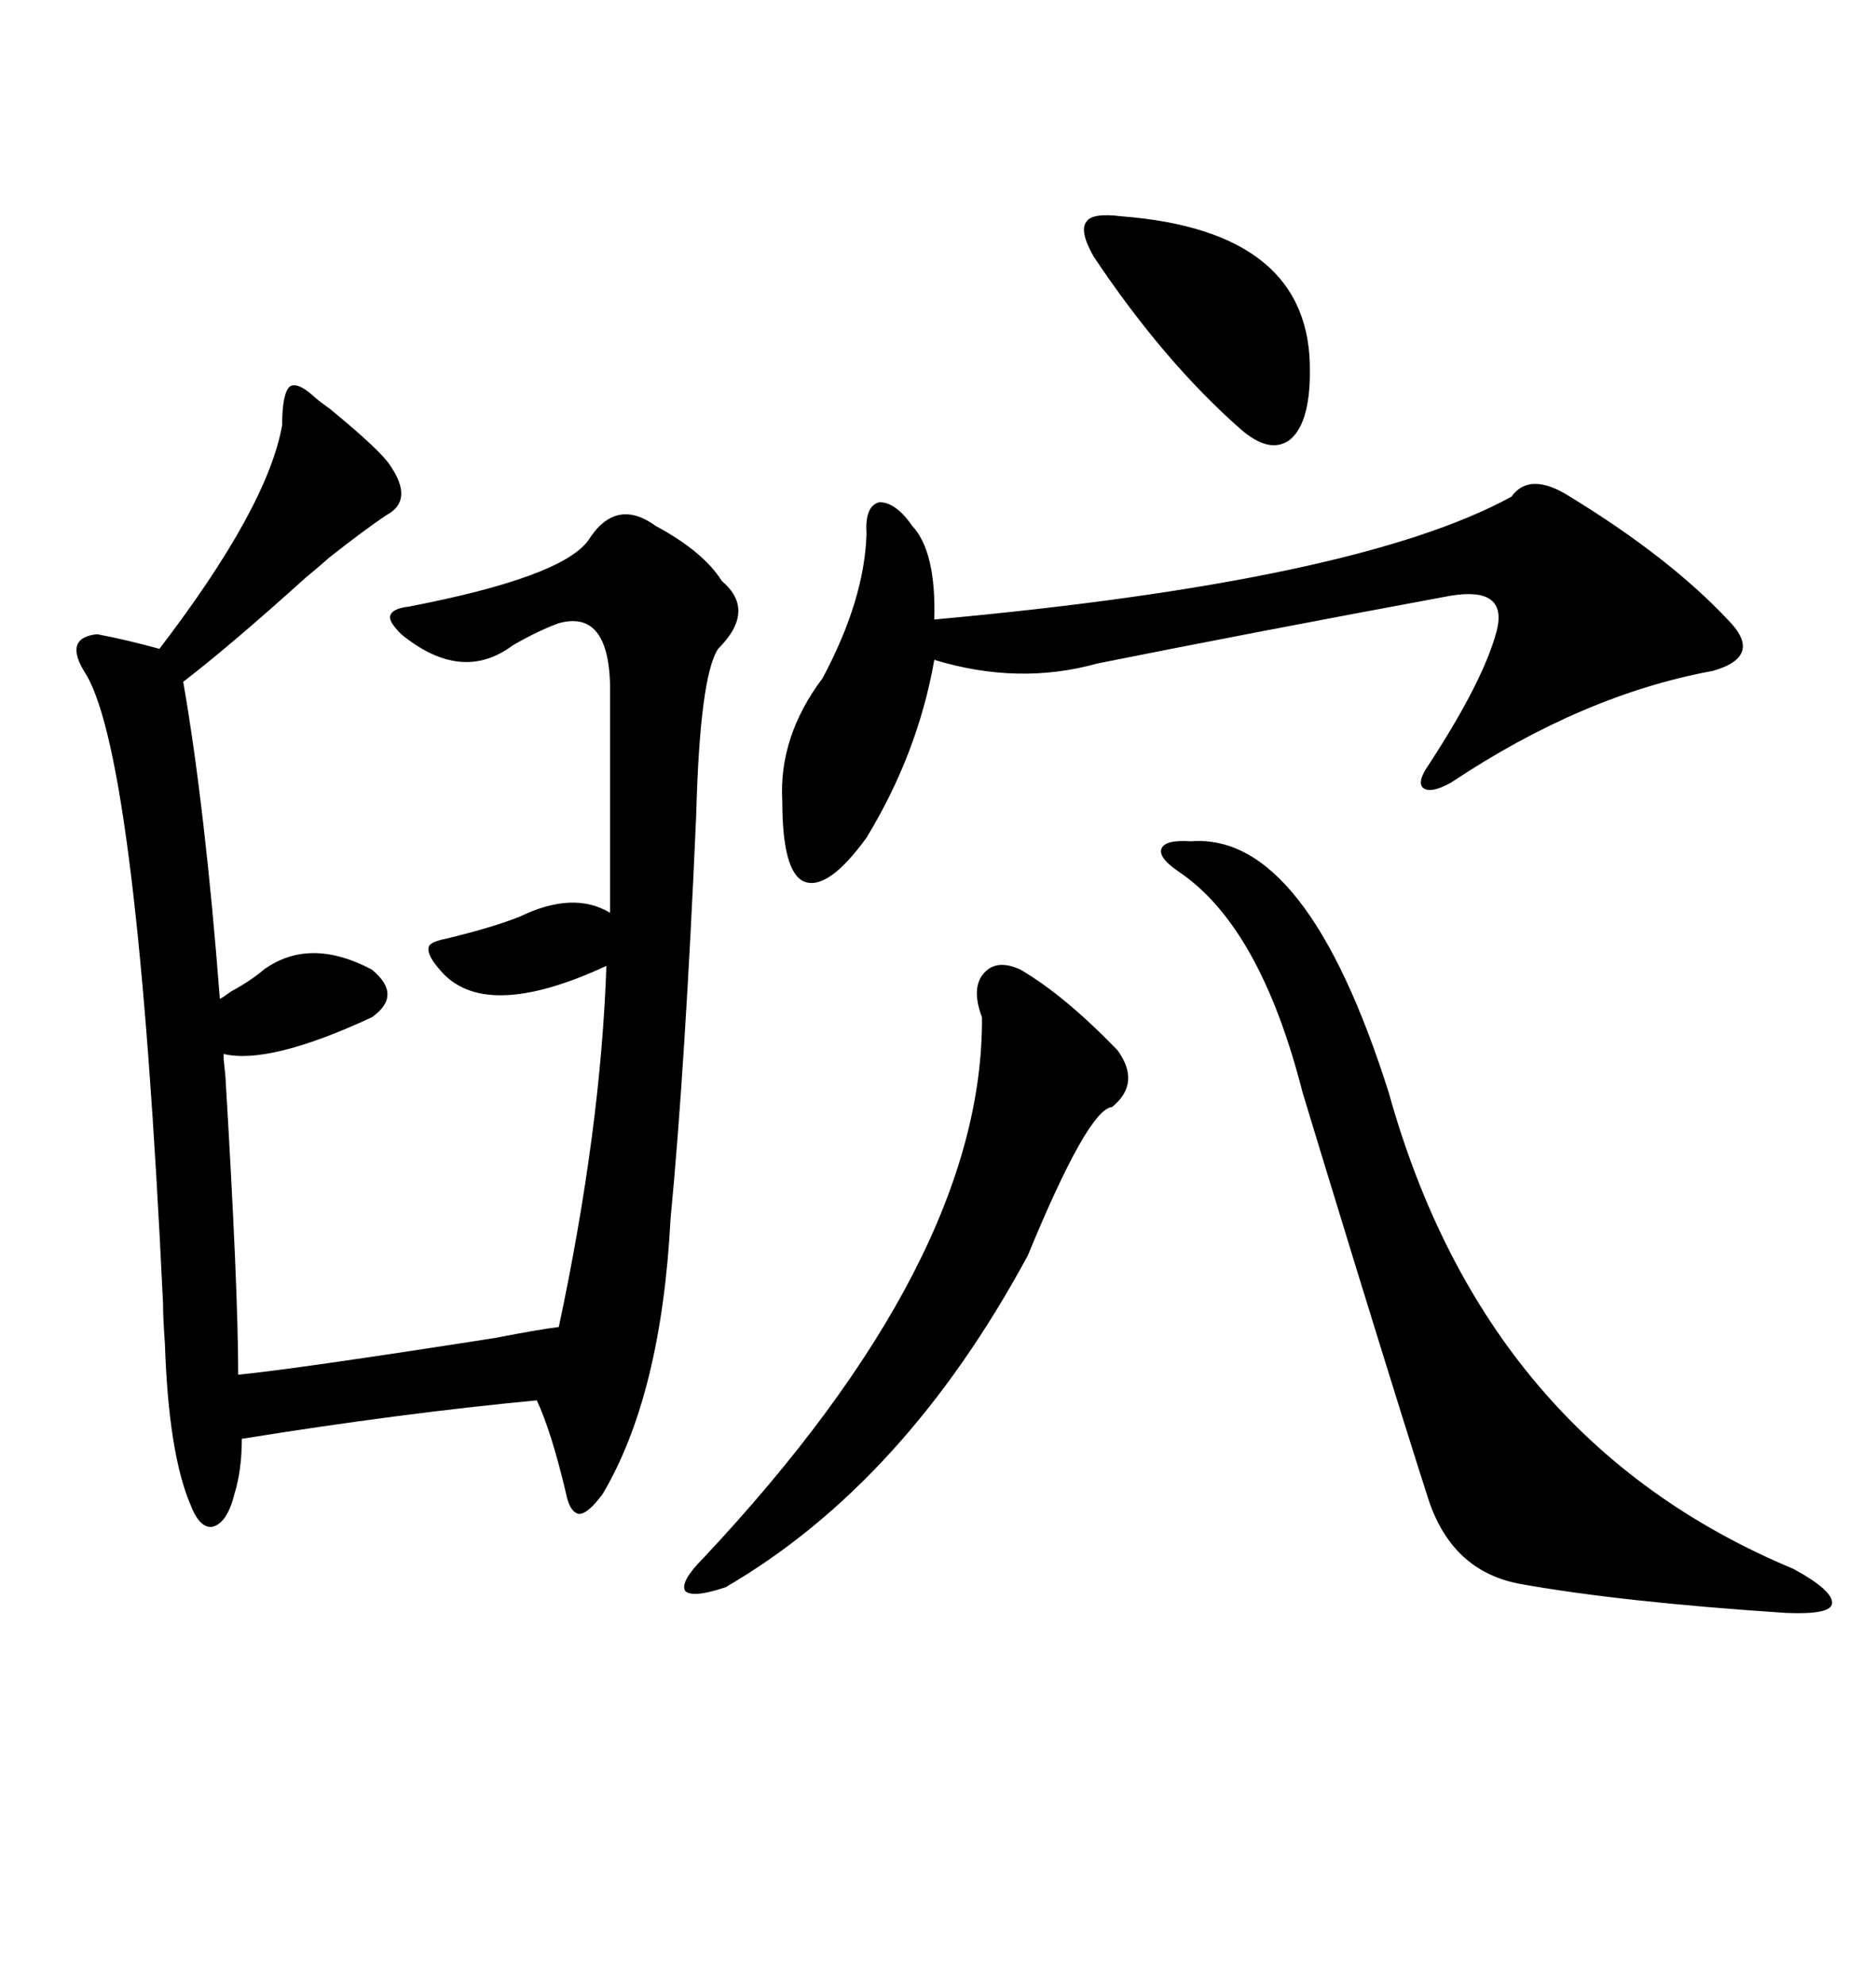 <svg xmlns="http://www.w3.org/2000/svg" xmlns:xlink="http://www.w3.org/1999/xlink" width="300" height="317.285"><path d="M50.10 63.28L50.10 63.28Q50.68 63.87 52.73 65.33L52.73 65.33Q60.94 72.07 62.40 74.41L62.40 74.41Q66.21 79.98 61.82 82.32L61.82 82.32Q58.30 84.67 52.73 89.06L52.73 89.06Q50.39 91.11 48.93 92.29L48.93 92.29Q36.91 103.13 29.30 108.98L29.30 108.98Q32.81 129.20 35.16 159.67L35.16 159.67Q35.74 159.38 36.91 158.50L36.91 158.50Q40.14 156.74 42.19 154.98L42.19 154.98Q49.51 149.71 59.47 154.98L59.47 154.98Q64.45 159.08 59.47 162.60L59.47 162.60Q43.07 170.21 35.74 168.46L35.74 168.46Q35.74 169.34 36.04 171.97L36.04 171.97Q38.09 205.96 38.09 219.73L38.09 219.73Q47.17 218.85 79.10 213.87L79.10 213.87Q86.72 212.40 89.36 212.11L89.36 212.11Q96.09 180.47 96.97 154.39L96.97 154.39Q77.34 163.48 70.31 154.98L70.31 154.98Q68.26 152.64 68.55 151.46L68.55 151.46Q68.55 150.59 71.48 150L71.48 150Q78.81 148.24 83.20 146.48L83.20 146.48Q91.70 142.38 97.56 145.90L97.56 145.90L97.56 111.33Q97.85 97.27 89.36 99.61L89.36 99.61Q86.13 100.78 82.03 103.13L82.03 103.13Q73.83 109.28 64.16 101.37L64.16 101.37Q62.11 99.32 62.40 98.44L62.40 98.44Q62.70 97.27 65.33 96.97L65.33 96.97Q89.65 92.29 94.04 86.43L94.04 86.43Q98.44 79.39 104.88 84.08L104.88 84.08Q112.50 88.18 115.43 92.87L115.43 92.87Q121.00 97.56 114.84 103.71L114.84 103.71Q111.91 108.11 111.33 130.37L111.33 130.37Q109.57 170.51 107.23 194.82L107.23 194.82Q105.76 222.95 96.39 238.77L96.39 238.77Q94.04 241.99 92.58 241.99L92.58 241.99Q91.11 241.70 90.53 238.77L90.53 238.77Q88.18 228.81 85.84 223.83L85.84 223.83Q64.16 225.88 38.67 229.98L38.67 229.98Q38.67 234.96 37.50 238.77L37.50 238.77Q36.33 243.46 33.98 244.04L33.98 244.04Q31.93 244.34 30.47 240.53L30.47 240.53Q26.95 232.32 26.37 214.75L26.37 214.75Q26.07 210.64 26.07 208.30L26.07 208.30Q21.97 121.58 13.77 107.81L13.77 107.81Q9.96 101.95 15.53 101.37L15.53 101.37Q20.21 102.25 25.49 103.71L25.49 103.71Q42.77 81.15 45.12 67.97L45.12 67.97Q45.12 62.99 46.29 61.82L46.29 61.82Q47.46 60.94 50.10 63.28ZM241.70 79.39L241.70 79.39Q244.63 75.29 251.07 79.39L251.07 79.39Q266.89 89.06 276.27 99.02L276.27 99.02Q279.20 101.95 278.61 104.00L278.61 104.00Q278.03 106.05 273.93 107.23L273.93 107.23Q253.13 111.04 232.03 125.10L232.03 125.10Q228.81 126.86 227.64 125.98L227.64 125.98Q226.46 125.10 228.52 122.17L228.52 122.17Q237.30 108.69 239.36 100.78L239.36 100.78Q241.11 93.75 232.03 95.21L232.03 95.21Q200.39 101.07 175.49 106.05L175.49 106.05Q162.89 109.57 149.41 105.47L149.41 105.47Q146.78 120.41 138.57 133.89L138.57 133.89Q132.42 142.38 128.61 140.92L128.61 140.92Q125.10 139.45 125.10 128.03L125.10 128.03Q124.51 117.77 131.54 108.40L131.54 108.40Q138.28 95.80 138.57 85.25L138.57 85.25Q138.28 80.86 140.63 80.27L140.63 80.27Q143.26 80.27 145.90 84.08L145.90 84.08Q149.71 88.18 149.41 99.02L149.41 99.02Q217.09 92.87 241.70 79.39ZM190.43 134.47L190.43 134.47Q208.89 133.01 222.07 174.61L222.07 174.61Q237.60 230.27 286.82 250.78L286.82 250.78Q293.26 254.30 292.97 256.35L292.97 256.35Q292.68 258.11 285.64 257.81L285.64 257.81Q258.98 256.05 242.87 253.13L242.87 253.13Q232.32 251.07 228.52 239.94L228.52 239.94Q225.29 229.98 216.80 202.44L216.80 202.44Q210.06 180.47 208.30 174.61L208.30 174.61Q201.56 148.24 188.67 139.45L188.67 139.45Q185.16 137.11 185.74 135.64L185.74 135.64Q186.33 134.18 190.43 134.47ZM163.18 154.98L163.18 154.98Q170.21 159.08 178.71 167.87L178.71 167.87Q182.52 173.14 177.83 176.95L177.83 176.95Q174.02 177.25 164.36 200.68L164.36 200.68Q144.73 237.01 116.02 253.71L116.02 253.71Q110.74 255.47 109.57 254.30L109.57 254.30Q108.69 252.83 112.50 249.02L112.50 249.02Q157.32 201.27 157.03 162.60L157.03 162.60Q155.27 157.91 157.32 155.57L157.32 155.57Q159.38 153.22 163.18 154.98ZM179.30 34.57L179.30 34.57Q209.77 36.91 209.47 59.47L209.47 59.47Q209.47 67.68 206.25 70.31L206.25 70.31Q203.03 72.66 198.34 68.55L198.34 68.55Q186.04 57.71 174.90 41.02L174.90 41.02Q172.56 36.91 173.73 35.45L173.73 35.45Q174.61 33.98 179.30 34.57Z"/></svg>